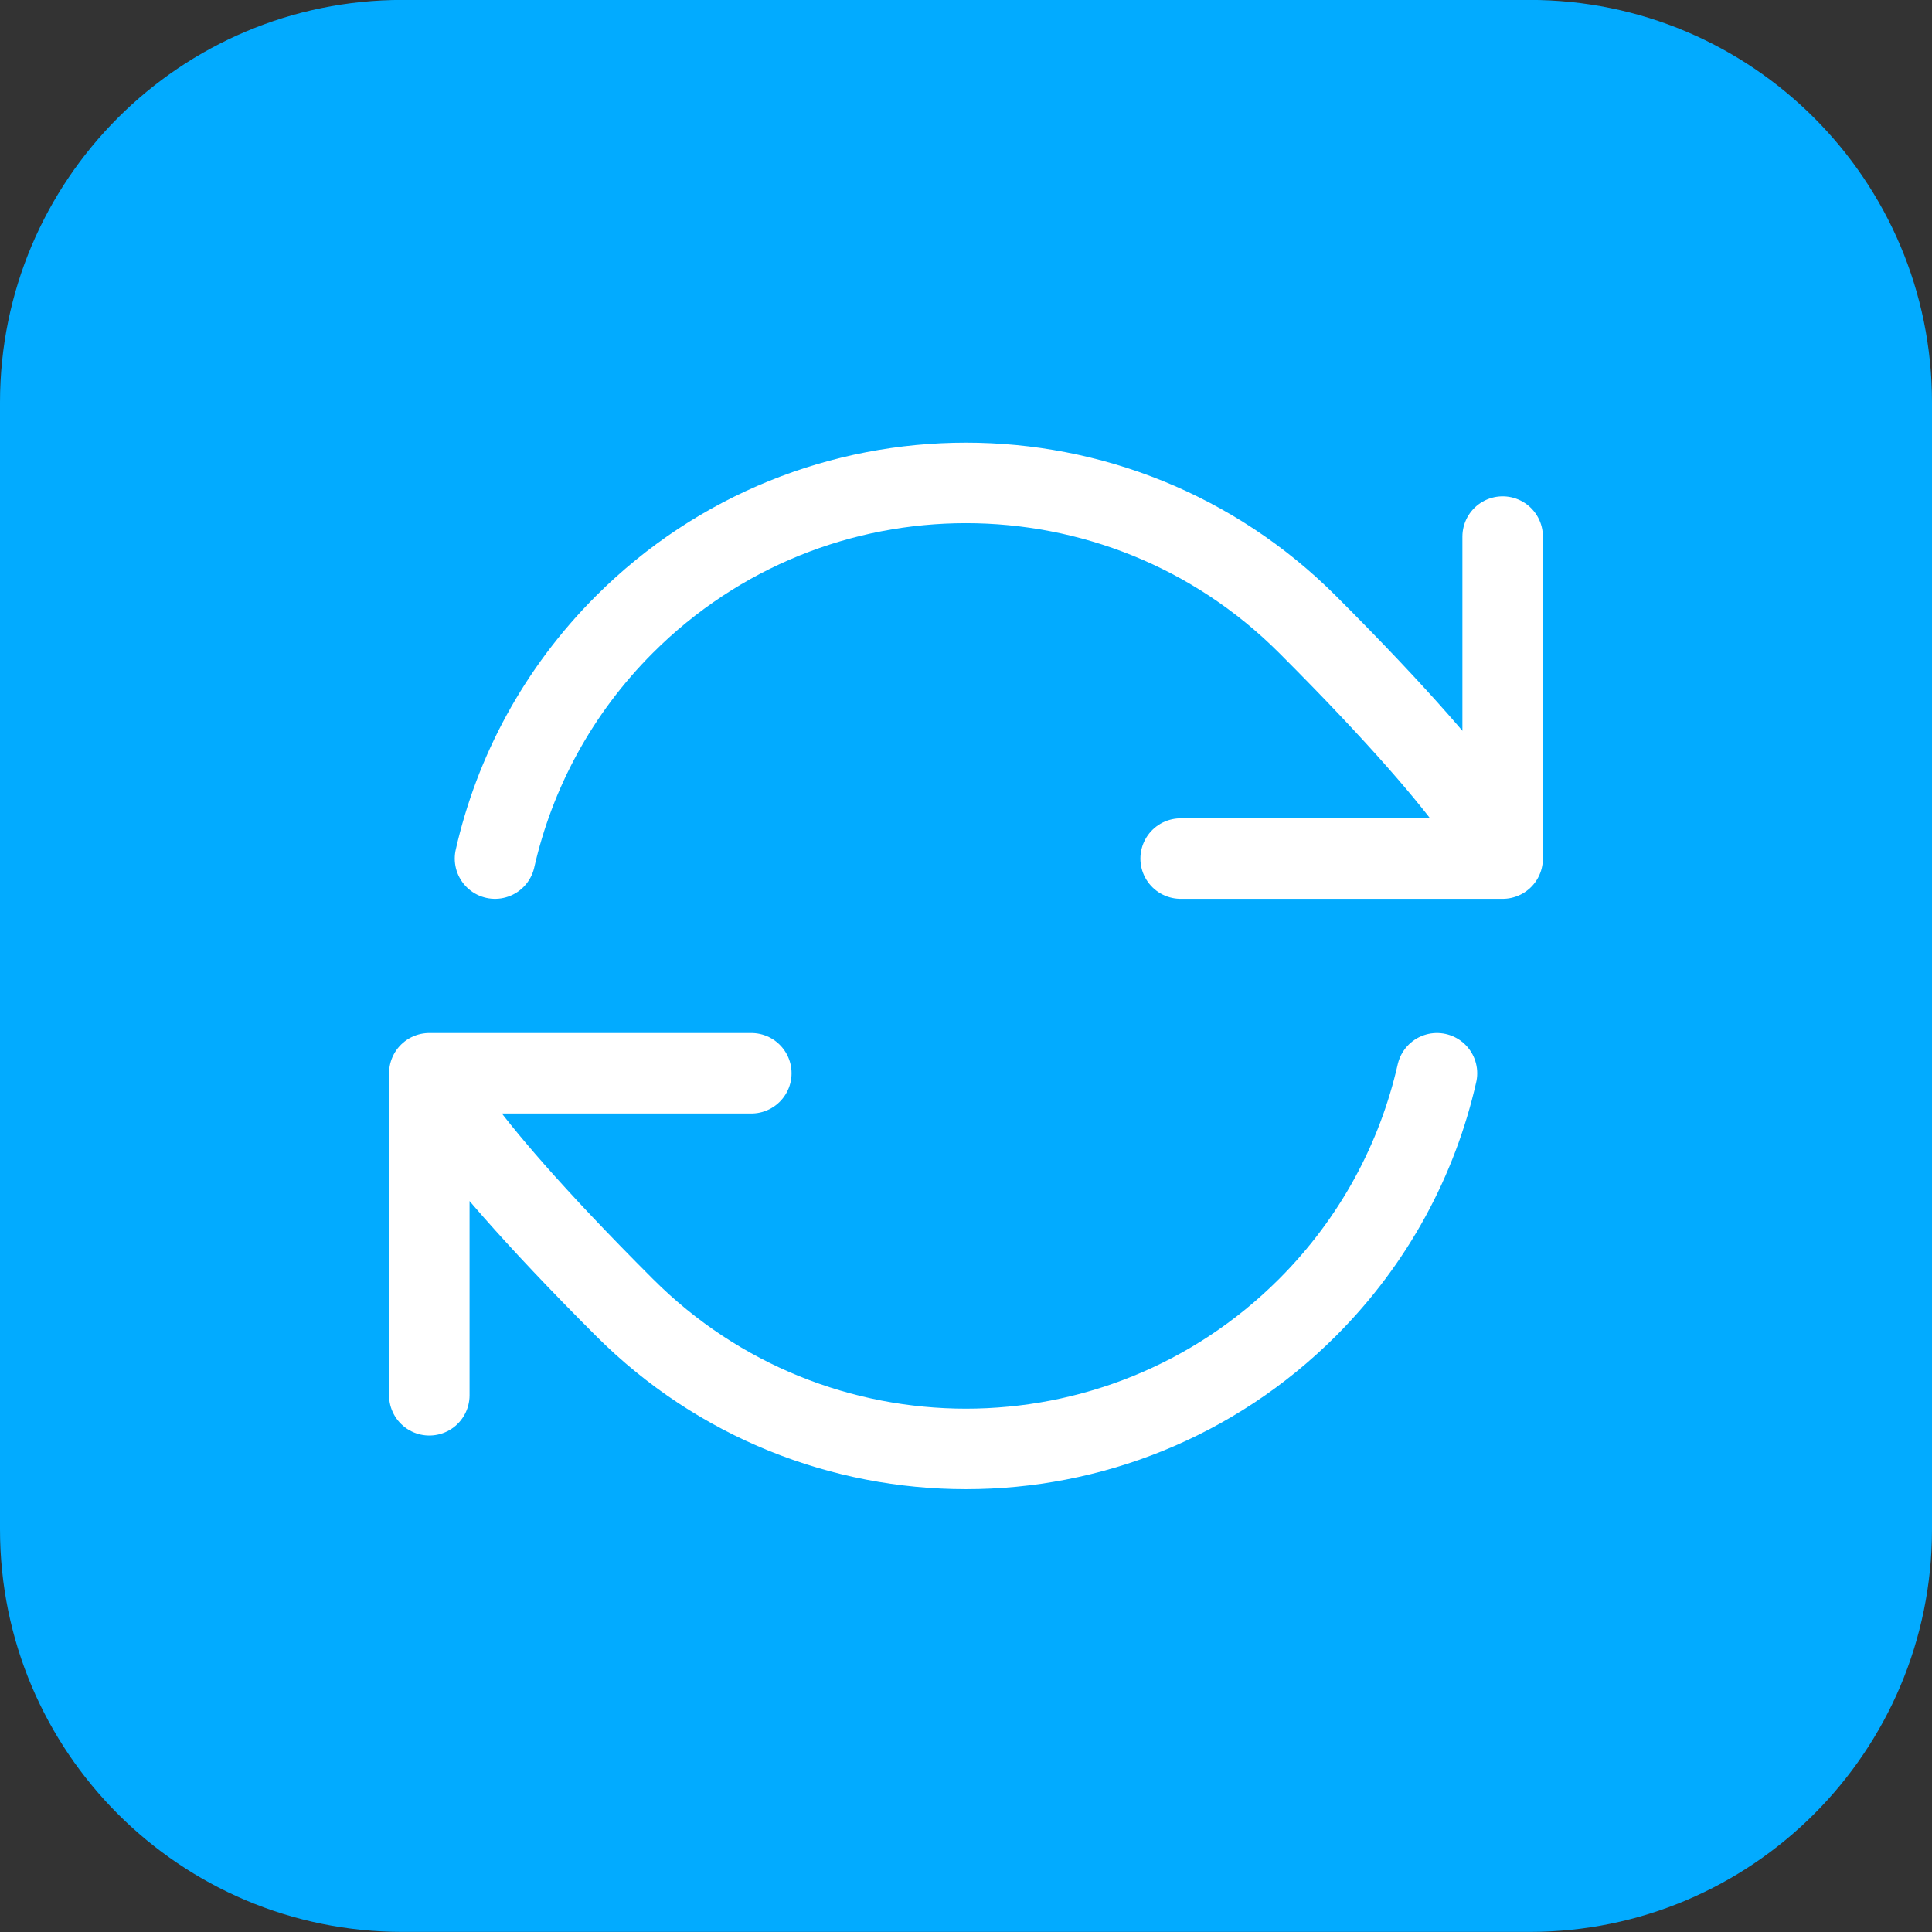 <svg width="48" height="48" viewBox="0 0 48 48" fill="none" xmlns="http://www.w3.org/2000/svg">
<rect x="0" y="0" width="48" height="48" fill="#333333" stroke="none"/>
<path d="M0 9.998C0 4.475 4.477 -0.002 10 -0.002H38C43.523 -0.002 48 4.475 48 9.998V37.998C48 43.521 43.523 47.998 38 47.998H10C4.477 47.998 0 43.521 0 37.998V9.998Z" fill="#02ABFF"/>
<path d="M10.666 26.665C10.666 26.665 10.828 27.797 15.514 32.483C20.2 37.17 27.798 37.17 32.485 32.483C34.145 30.823 35.217 28.797 35.701 26.665M10.666 26.665V34.665M10.666 26.665H18.666M37.333 21.331C37.333 21.331 37.171 20.199 32.485 15.513C27.798 10.826 20.2 10.826 15.514 15.513C13.854 17.173 12.782 19.199 12.298 21.331M37.333 21.331V13.331M37.333 21.331H29.333" stroke="white" stroke-width="2" stroke-linecap="round" stroke-linejoin="round"/>
</svg>
